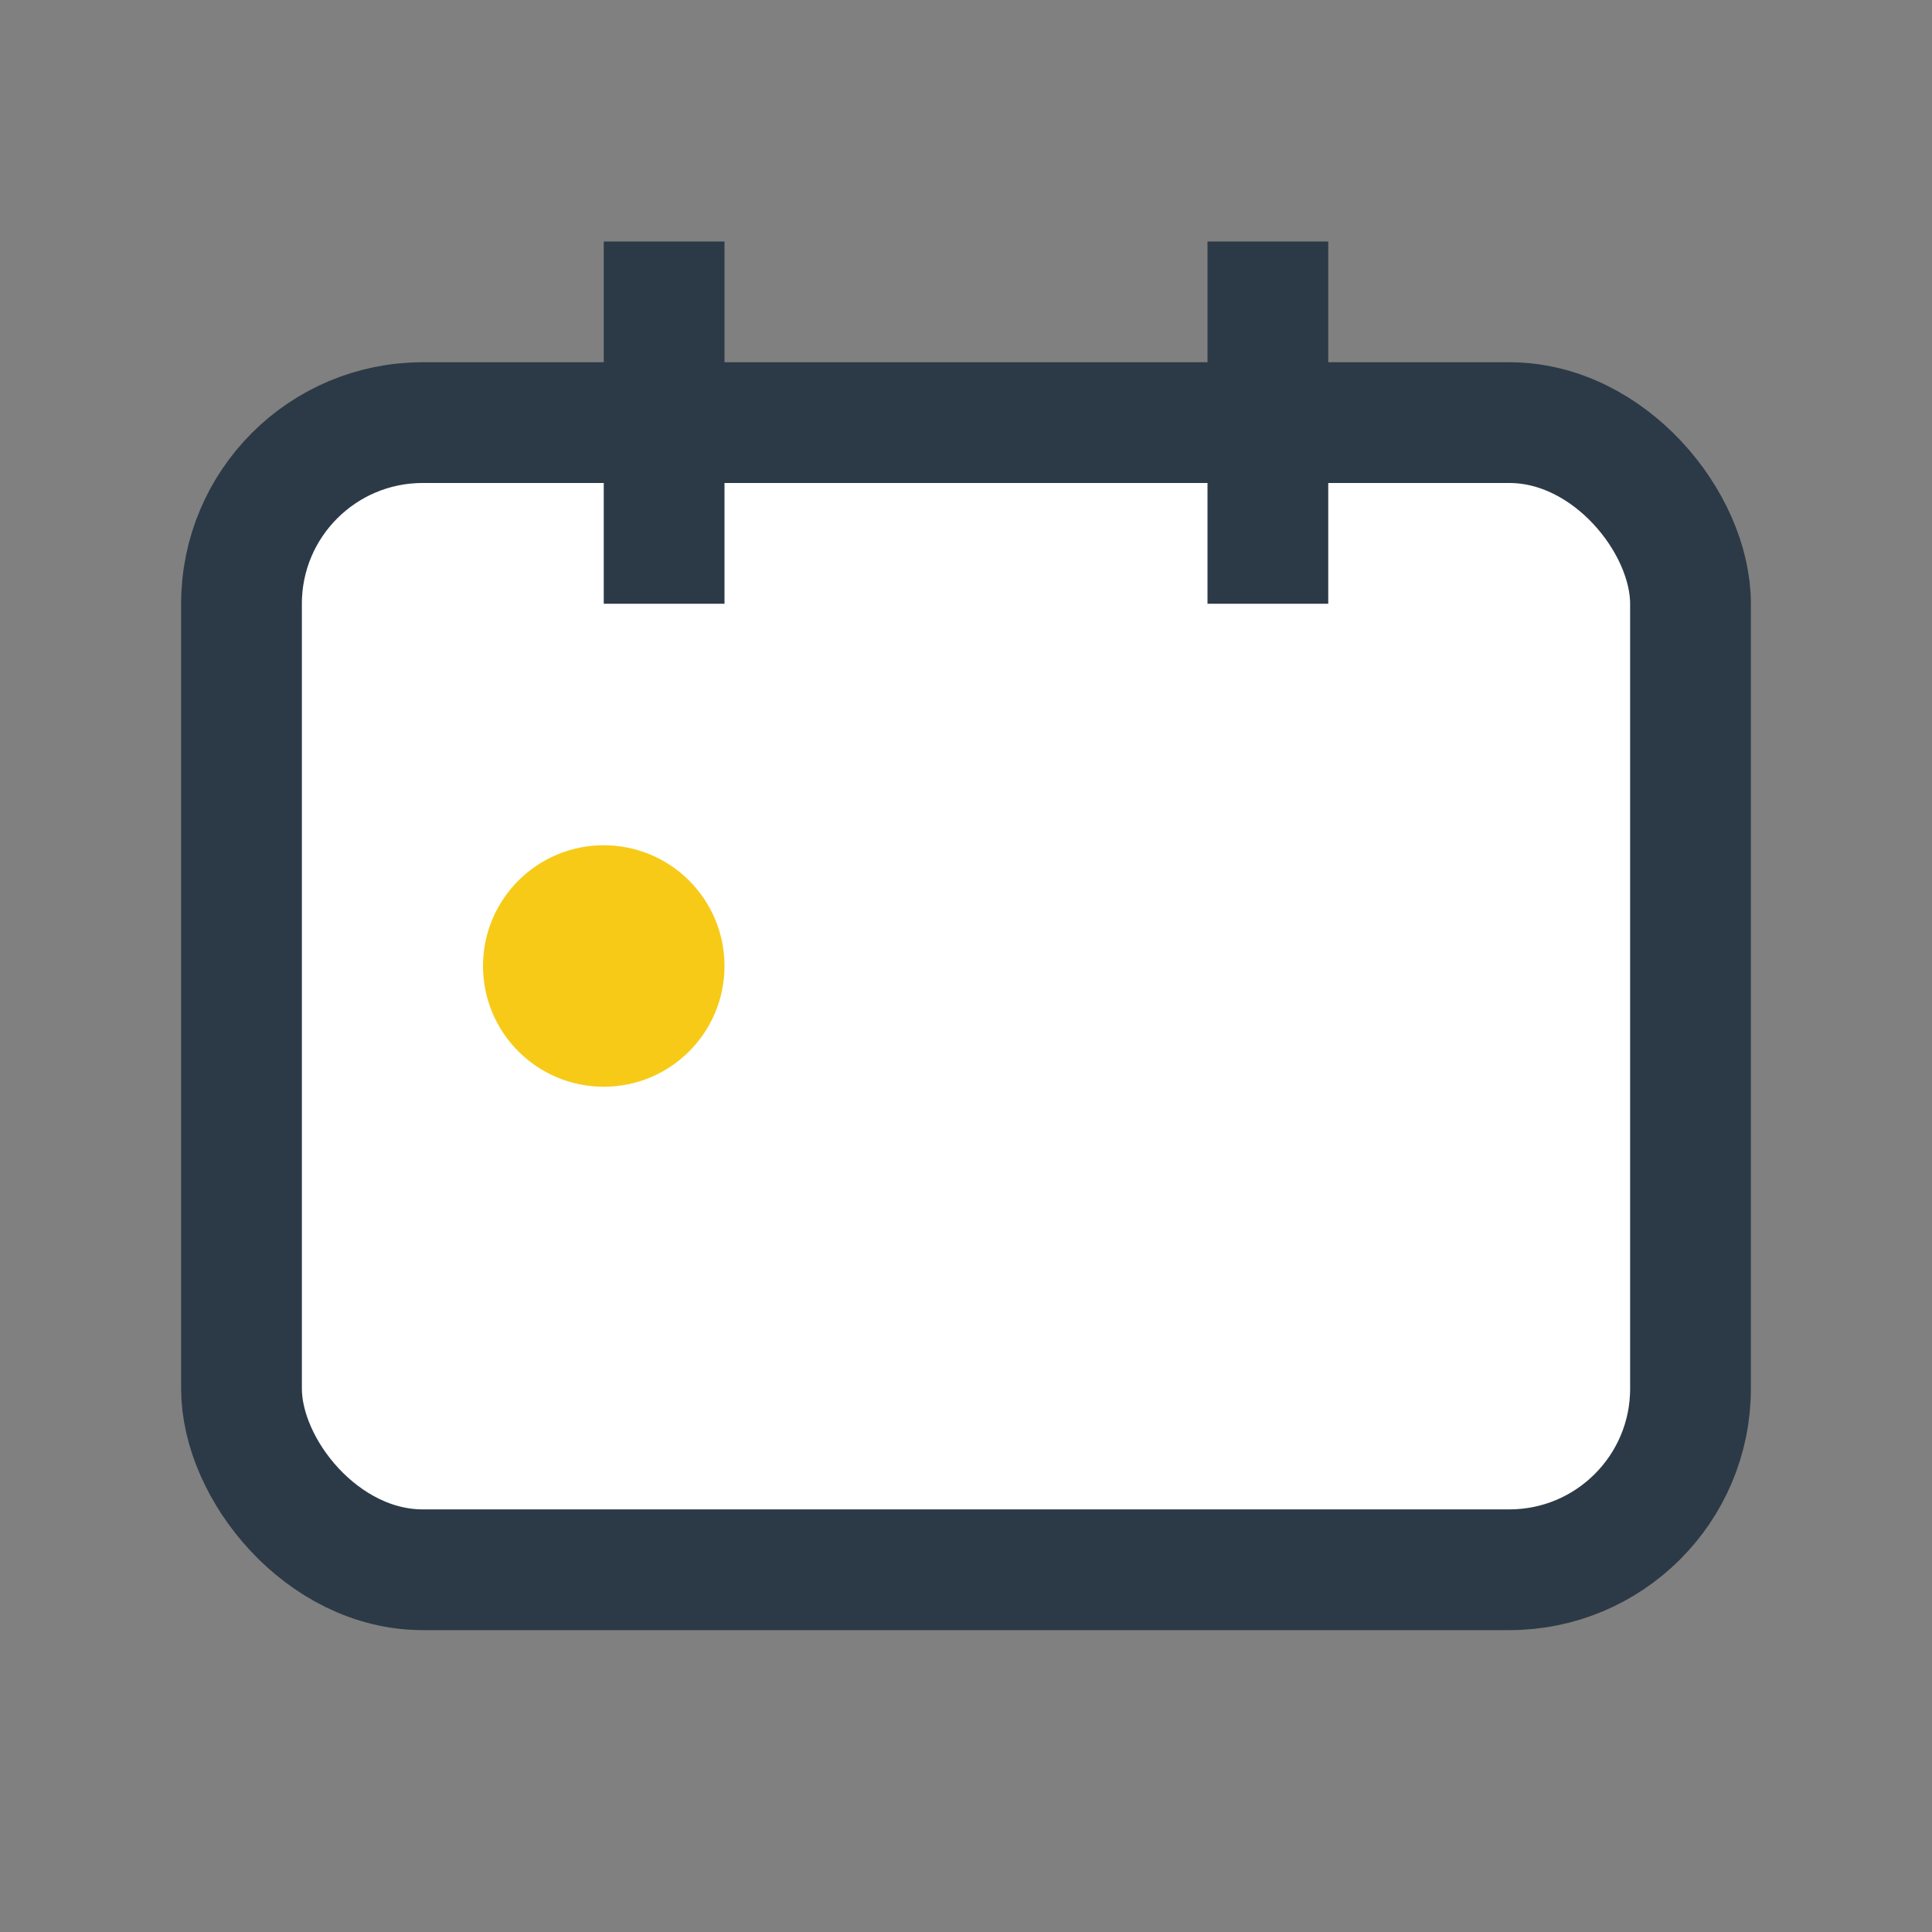 <?xml version="1.0" encoding="UTF-8"?>
<svg xmlns="http://www.w3.org/2000/svg" width="32" height="32" viewBox="0 0 32 32"><rect x="0" y="0" width="32" height="32" fill="#808080" stroke="none"/><rect x="4" y="7" width="24" height="19" rx="3" fill="#fff" stroke="#2C3A47" stroke-width="2"/><circle cx="10" cy="16" r="2" fill="#F7CA18"/><path d="M11 10V4M21 10V4" stroke="#2C3A47" stroke-width="2"/></svg>